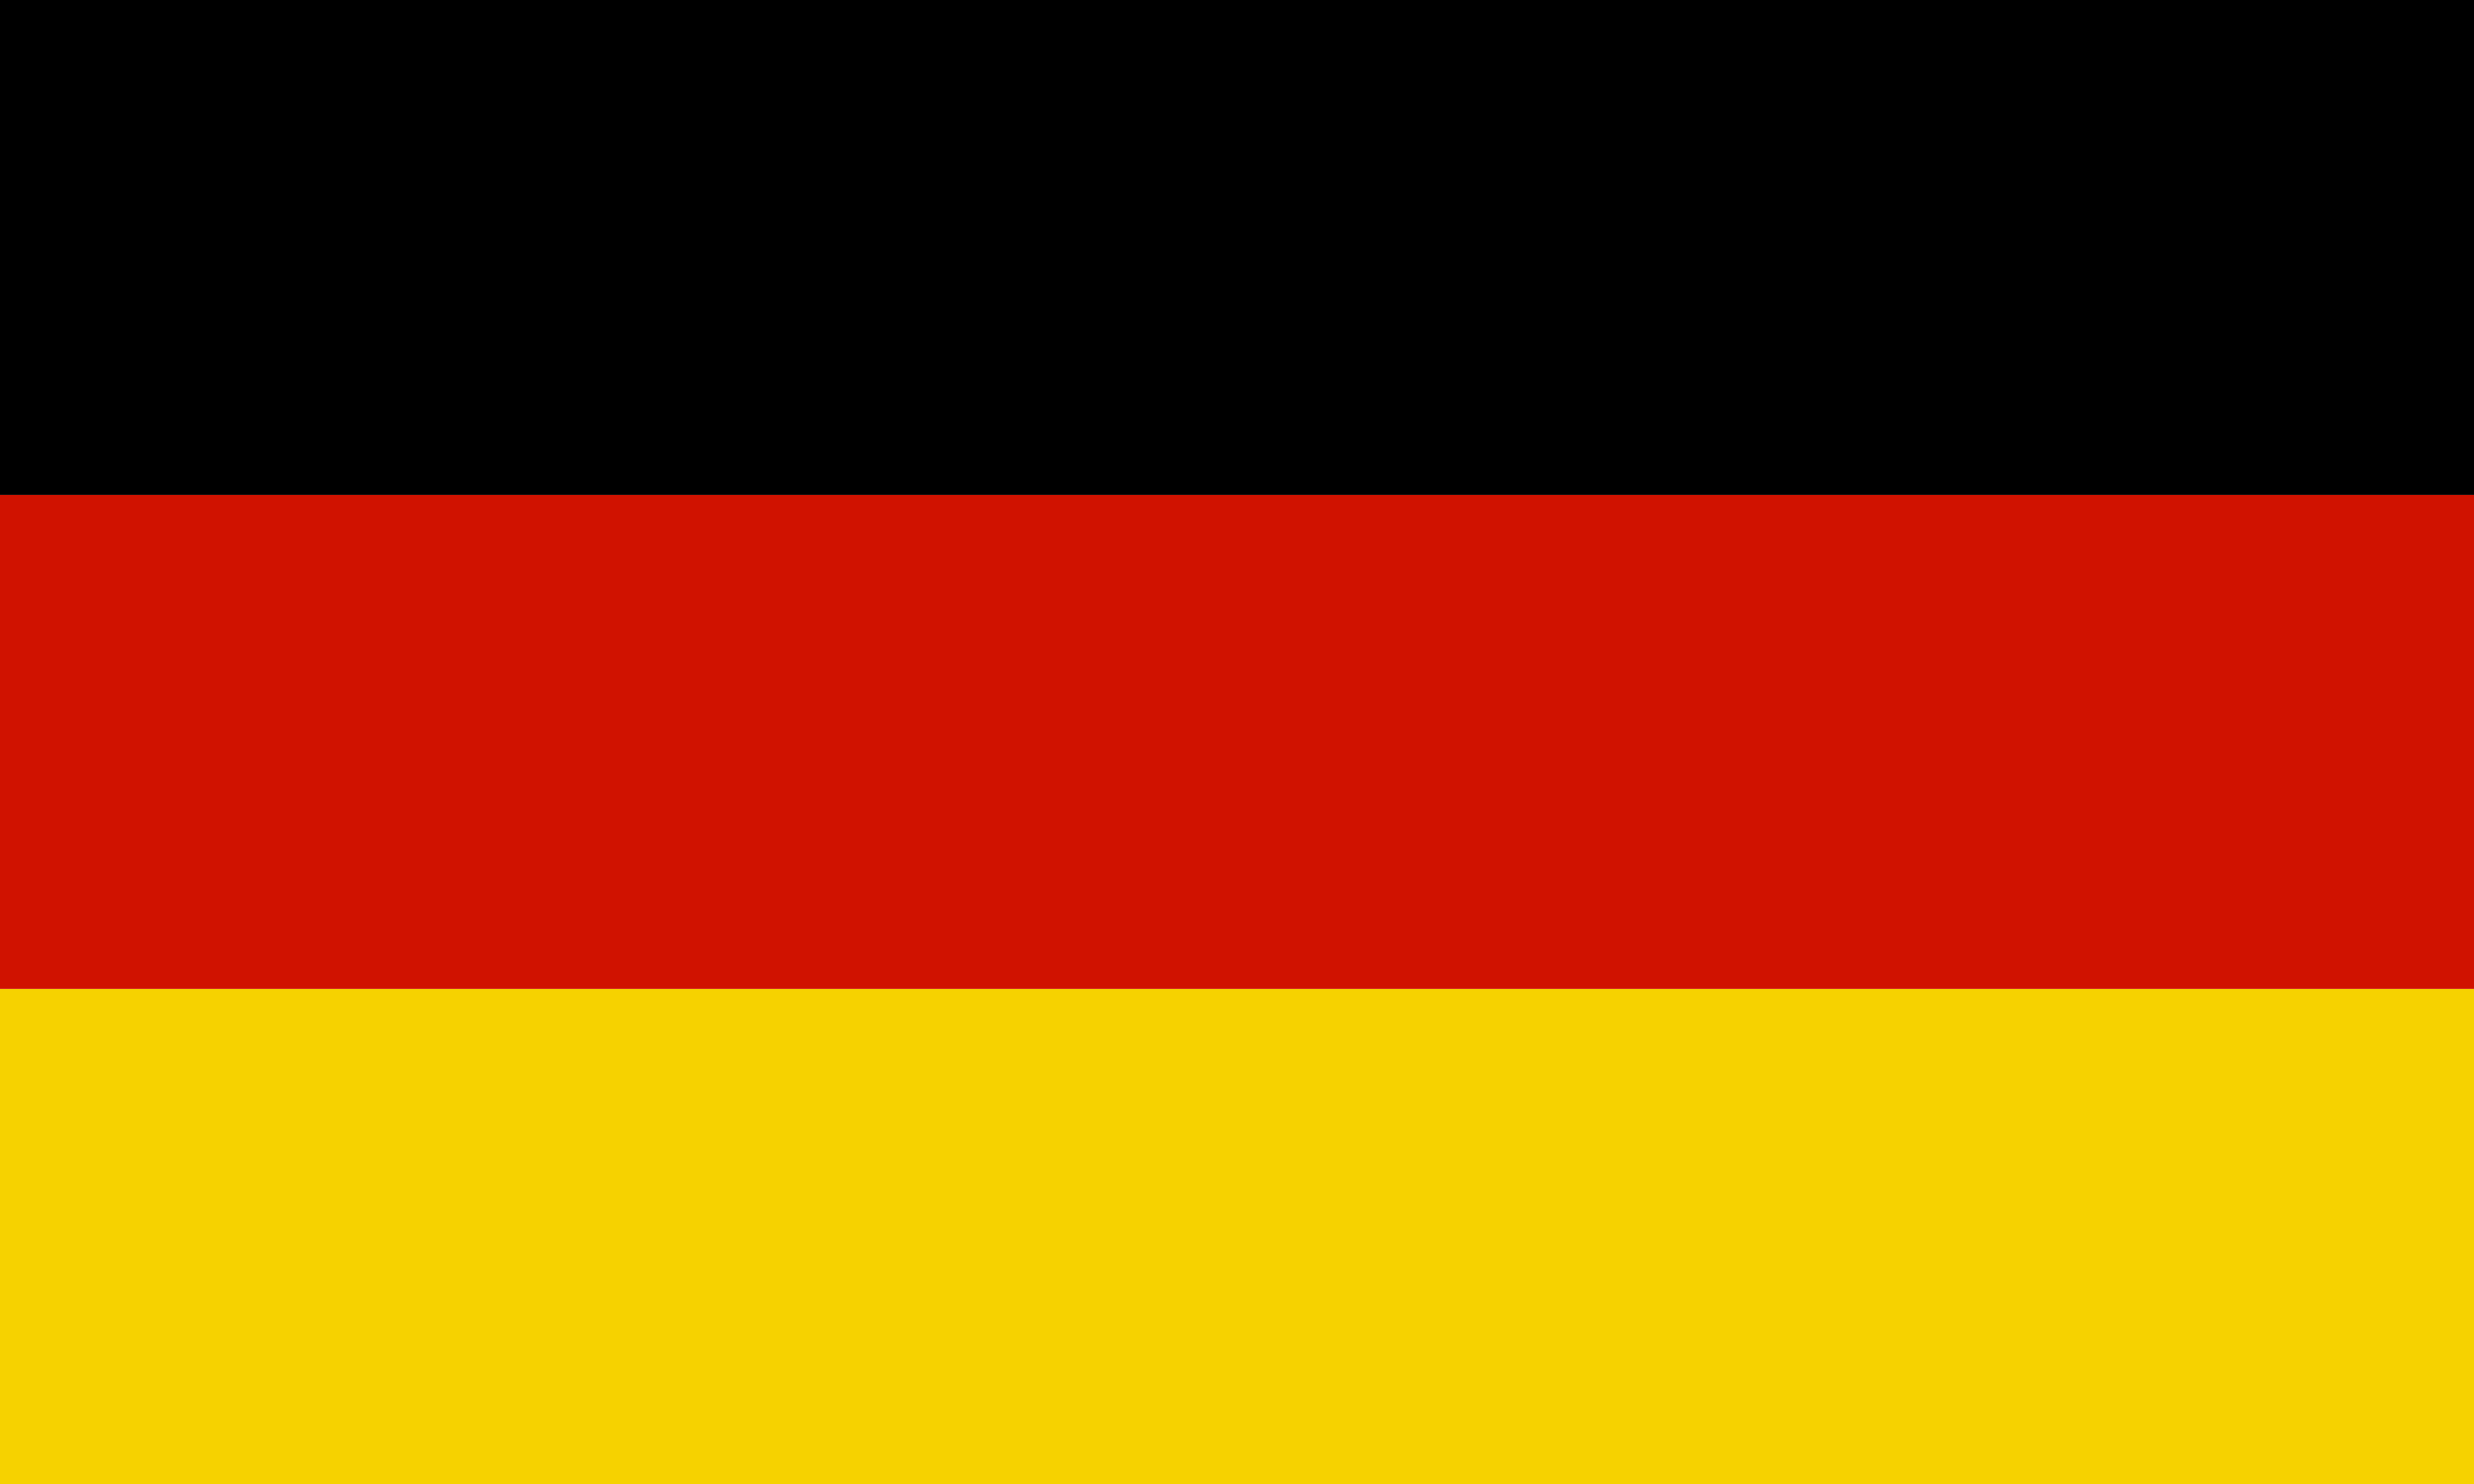 <svg id="Layer_1" data-name="Layer 1" xmlns="http://www.w3.org/2000/svg" viewBox="0 0 166.67 100"><defs><style>.cls-1{fill:#d01200;}.cls-2{fill:#f6d200;}</style></defs><title>nemecko_1</title><rect width="166.67" height="33.33"/><rect class="cls-1" y="33.33" width="166.67" height="33.33"/><rect class="cls-2" y="66.67" width="166.67" height="33.33"/></svg>